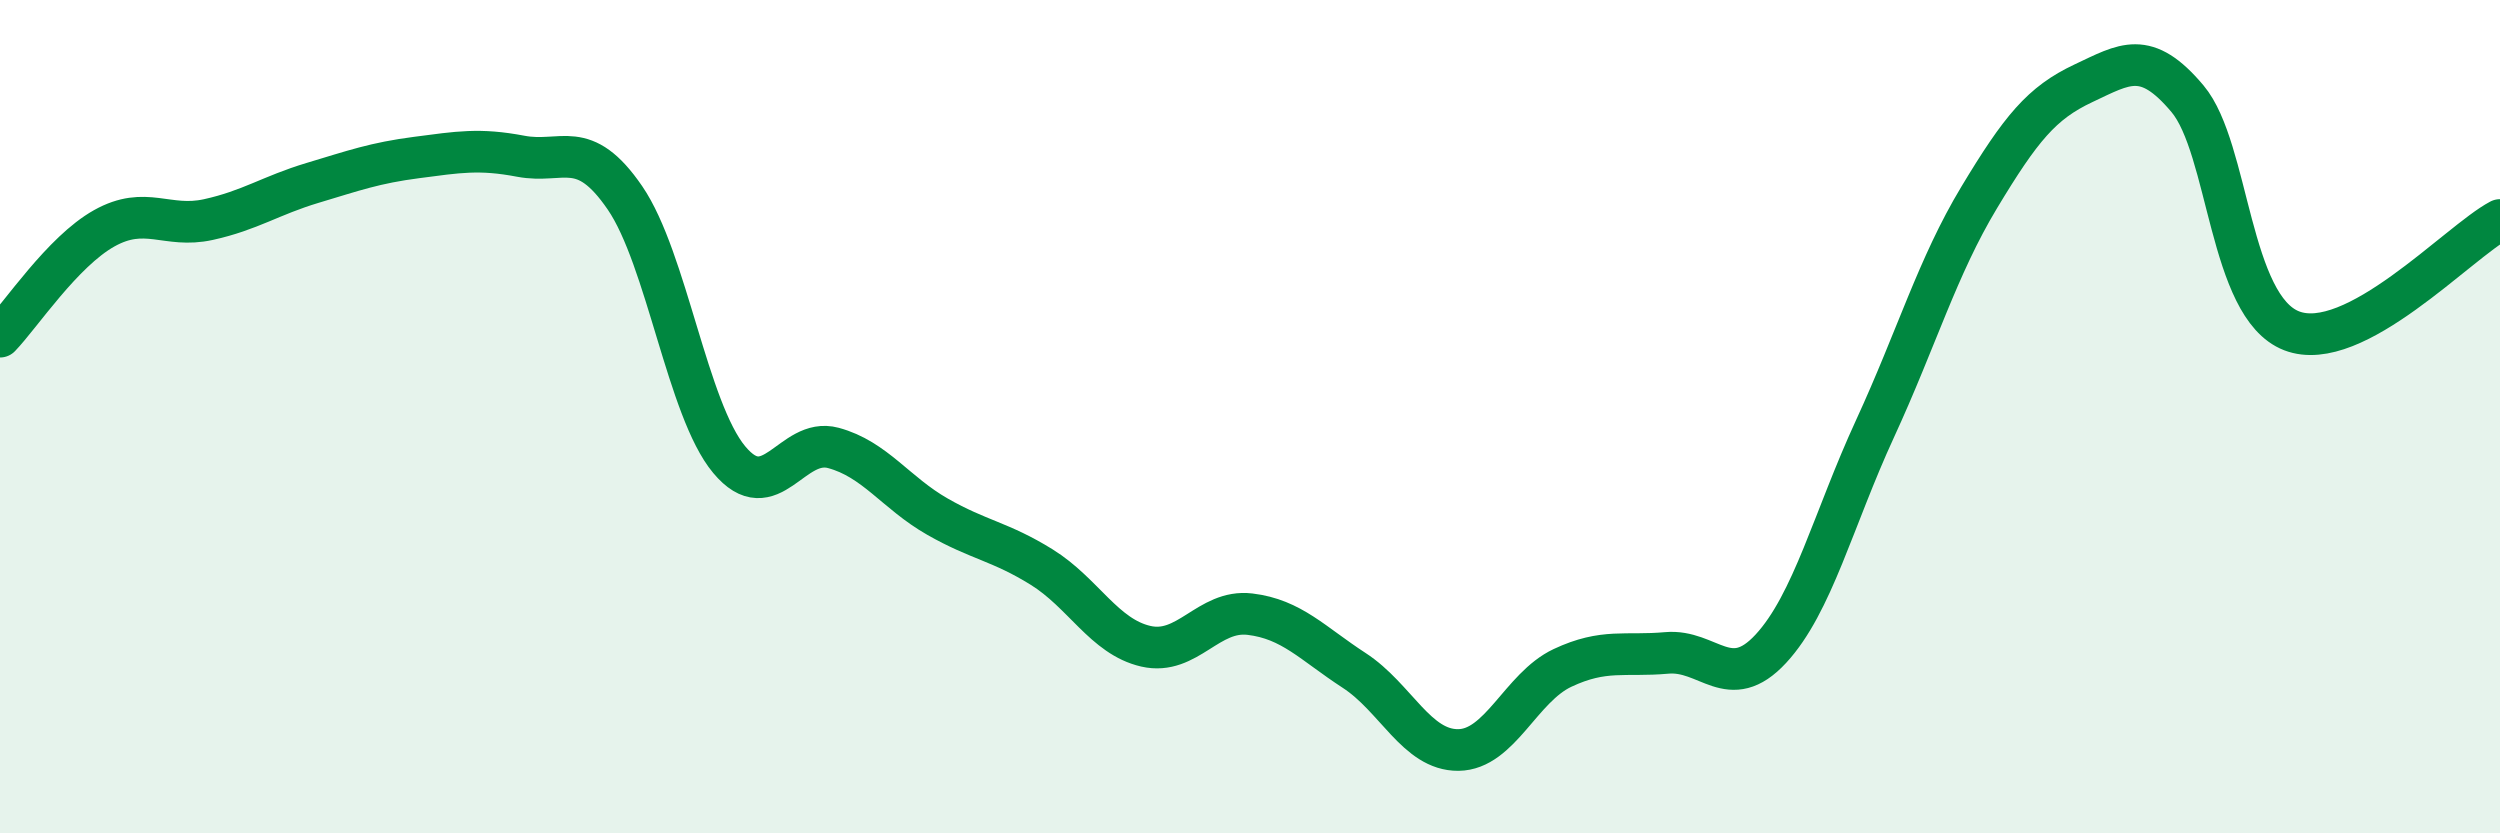 
    <svg width="60" height="20" viewBox="0 0 60 20" xmlns="http://www.w3.org/2000/svg">
      <path
        d="M 0,8.08 C 0.5,7.56 1.5,6.04 2.5,5.48 C 3.5,4.92 4,5.49 5,5.27 C 6,5.05 6.5,4.69 7.5,4.39 C 8.5,4.09 9,3.91 10,3.78 C 11,3.65 11.5,3.56 12.5,3.75 C 13.5,3.94 14,3.29 15,4.75 C 16,6.21 16.5,9.83 17.5,11.03 C 18.5,12.23 19,10.48 20,10.75 C 21,11.02 21.5,11.83 22.5,12.4 C 23.5,12.97 24,12.99 25,13.61 C 26,14.23 26.5,15.28 27.5,15.51 C 28.5,15.74 29,14.62 30,14.74 C 31,14.86 31.5,15.44 32.5,16.09 C 33.5,16.74 34,18.01 35,18 C 36,17.99 36.5,16.5 37.5,16.03 C 38.5,15.56 39,15.76 40,15.67 C 41,15.58 41.5,16.65 42.5,15.57 C 43.5,14.49 44,12.46 45,10.29 C 46,8.12 46.5,6.4 47.5,4.74 C 48.5,3.08 49,2.47 50,2 C 51,1.53 51.5,1.18 52.5,2.37 C 53.5,3.56 53.5,7.36 55,7.94 C 56.5,8.52 59,5.81 60,5.28L60 20L0 20Z"
        fill="#008740"
        opacity="0.1"
        stroke-linecap="round"
        stroke-linejoin="round"
      />
      <path
        d="M 0,8.08 C 0.5,7.56 1.5,6.04 2.5,5.48 C 3.5,4.92 4,5.49 5,5.27 C 6,5.05 6.5,4.69 7.5,4.39 C 8.5,4.09 9,3.91 10,3.78 C 11,3.65 11.5,3.56 12.5,3.75 C 13.5,3.94 14,3.29 15,4.75 C 16,6.21 16.5,9.83 17.5,11.03 C 18.5,12.23 19,10.48 20,10.75 C 21,11.02 21.5,11.83 22.5,12.4 C 23.5,12.97 24,12.99 25,13.61 C 26,14.23 26.5,15.28 27.5,15.51 C 28.5,15.74 29,14.62 30,14.74 C 31,14.86 31.5,15.44 32.5,16.09 C 33.5,16.74 34,18.01 35,18 C 36,17.99 36.5,16.5 37.5,16.03 C 38.5,15.56 39,15.76 40,15.67 C 41,15.58 41.5,16.65 42.5,15.57 C 43.5,14.49 44,12.46 45,10.29 C 46,8.12 46.5,6.4 47.5,4.74 C 48.5,3.08 49,2.47 50,2 C 51,1.53 51.5,1.18 52.5,2.37 C 53.5,3.56 53.5,7.36 55,7.94 C 56.5,8.52 59,5.81 60,5.28"
        stroke="#008740"
        stroke-width="1"
        fill="none"
        stroke-linecap="round"
        stroke-linejoin="round"
      />
    </svg>
  